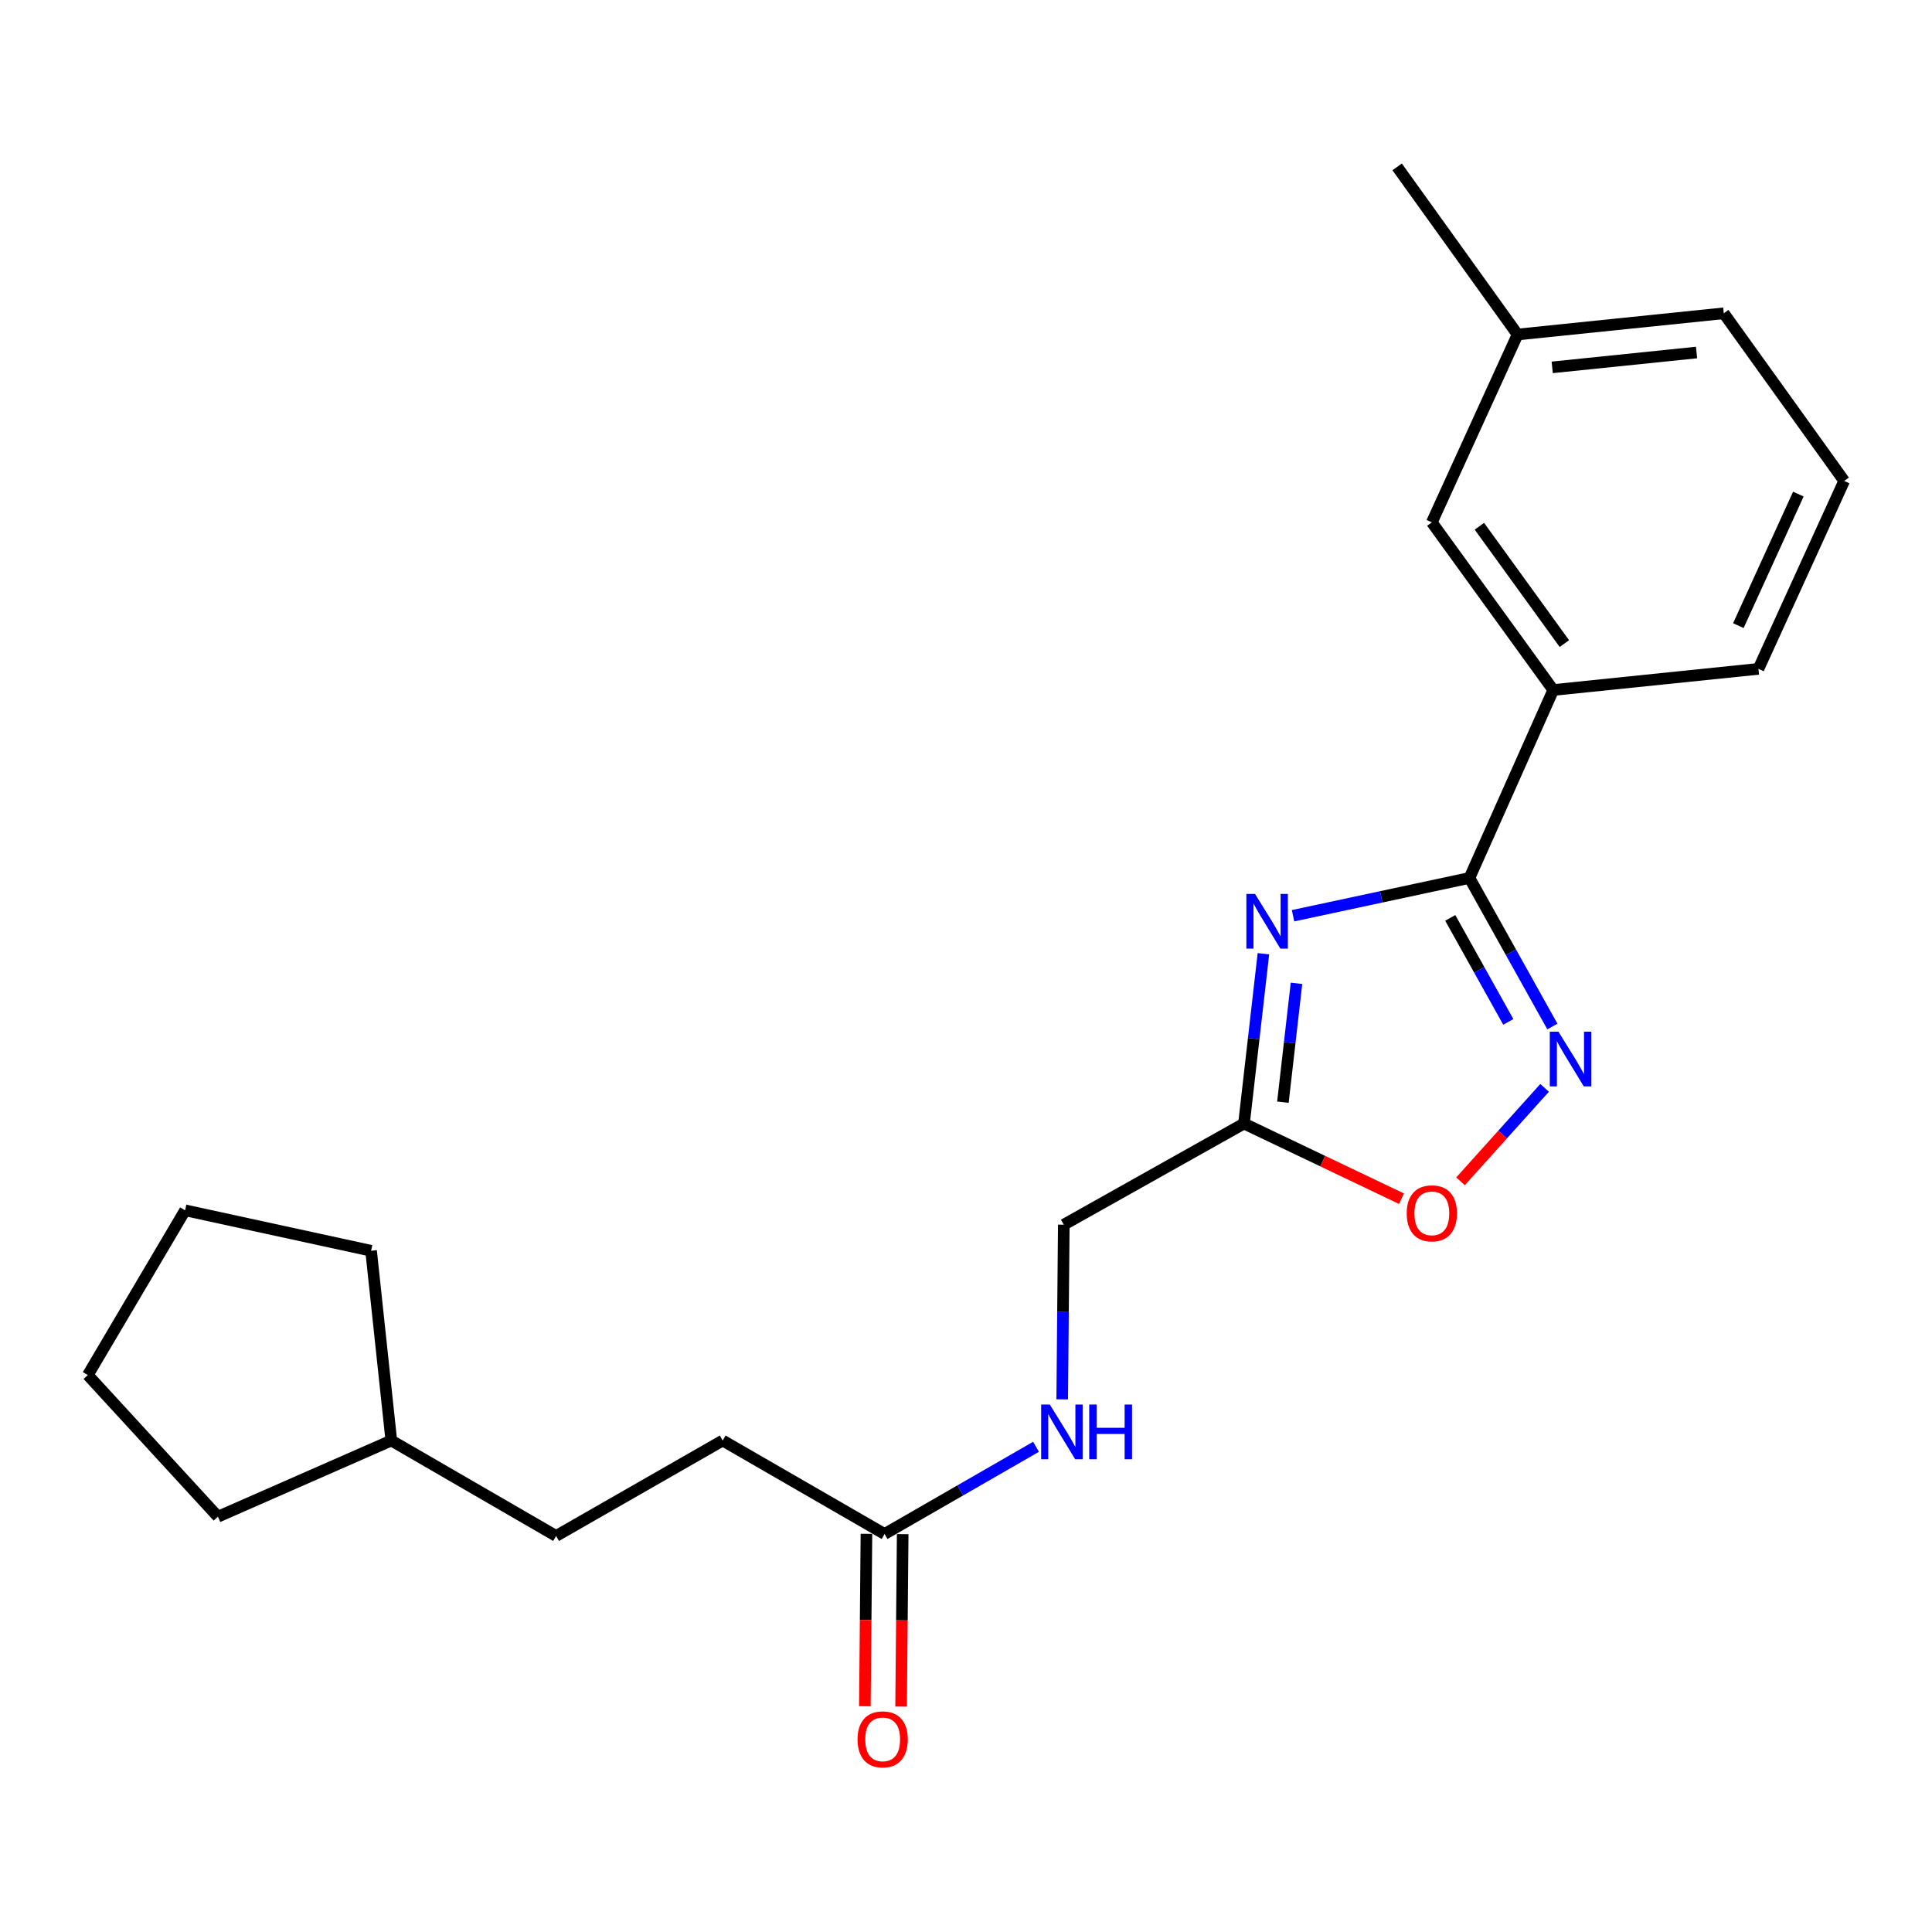 <?xml version='1.0' encoding='iso-8859-1'?>
<svg version='1.1' baseProfile='full'
              xmlns='http://www.w3.org/2000/svg'
                      xmlns:rdkit='http://www.rdkit.org/xml'
                      xmlns:xlink='http://www.w3.org/1999/xlink'
                  xml:space='preserve'
width='1000px' height='1000px' viewBox='0 0 1000 1000'>
<!-- END OF HEADER -->
<rect style='opacity:1.0;fill:#FFFFFF;stroke:none' width='1000' height='1000' x='0' y='0'> </rect>
<path class='bond-0' d='M 669.278,473.985 L 714.934,464.205' style='fill:none;fill-rule:evenodd;stroke:#0000FF;stroke-width:6px;stroke-linecap:butt;stroke-linejoin:miter;stroke-opacity:1' />
<path class='bond-0' d='M 714.934,464.205 L 760.59,454.425' style='fill:none;fill-rule:evenodd;stroke:#000000;stroke-width:6px;stroke-linecap:butt;stroke-linejoin:miter;stroke-opacity:1' />
<path class='bond-2' d='M 653.94,493.653 L 648.914,537.6' style='fill:none;fill-rule:evenodd;stroke:#0000FF;stroke-width:6px;stroke-linecap:butt;stroke-linejoin:miter;stroke-opacity:1' />
<path class='bond-2' d='M 648.914,537.6 L 643.888,581.547' style='fill:none;fill-rule:evenodd;stroke:#000000;stroke-width:6px;stroke-linecap:butt;stroke-linejoin:miter;stroke-opacity:1' />
<path class='bond-2' d='M 671.066,508.968 L 667.548,539.731' style='fill:none;fill-rule:evenodd;stroke:#0000FF;stroke-width:6px;stroke-linecap:butt;stroke-linejoin:miter;stroke-opacity:1' />
<path class='bond-2' d='M 667.548,539.731 L 664.03,570.494' style='fill:none;fill-rule:evenodd;stroke:#000000;stroke-width:6px;stroke-linecap:butt;stroke-linejoin:miter;stroke-opacity:1' />
<path class='bond-1' d='M 760.59,454.425 L 782.049,492.871' style='fill:none;fill-rule:evenodd;stroke:#000000;stroke-width:6px;stroke-linecap:butt;stroke-linejoin:miter;stroke-opacity:1' />
<path class='bond-1' d='M 782.049,492.871 L 803.507,531.318' style='fill:none;fill-rule:evenodd;stroke:#0000FF;stroke-width:6px;stroke-linecap:butt;stroke-linejoin:miter;stroke-opacity:1' />
<path class='bond-1' d='M 750.65,475.1 L 765.671,502.012' style='fill:none;fill-rule:evenodd;stroke:#000000;stroke-width:6px;stroke-linecap:butt;stroke-linejoin:miter;stroke-opacity:1' />
<path class='bond-1' d='M 765.671,502.012 L 780.692,528.925' style='fill:none;fill-rule:evenodd;stroke:#0000FF;stroke-width:6px;stroke-linecap:butt;stroke-linejoin:miter;stroke-opacity:1' />
<path class='bond-4' d='M 760.59,454.425 L 803.958,357.145' style='fill:none;fill-rule:evenodd;stroke:#000000;stroke-width:6px;stroke-linecap:butt;stroke-linejoin:miter;stroke-opacity:1' />
<path class='bond-22' d='M 799.485,563.079 L 777.725,587.262' style='fill:none;fill-rule:evenodd;stroke:#0000FF;stroke-width:6px;stroke-linecap:butt;stroke-linejoin:miter;stroke-opacity:1' />
<path class='bond-22' d='M 777.725,587.262 L 755.964,611.445' style='fill:none;fill-rule:evenodd;stroke:#FF0000;stroke-width:6px;stroke-linecap:butt;stroke-linejoin:miter;stroke-opacity:1' />
<path class='bond-3' d='M 643.888,581.547 L 684.655,601.002' style='fill:none;fill-rule:evenodd;stroke:#000000;stroke-width:6px;stroke-linecap:butt;stroke-linejoin:miter;stroke-opacity:1' />
<path class='bond-3' d='M 684.655,601.002 L 725.422,620.457' style='fill:none;fill-rule:evenodd;stroke:#FF0000;stroke-width:6px;stroke-linecap:butt;stroke-linejoin:miter;stroke-opacity:1' />
<path class='bond-9' d='M 643.888,581.547 L 550.62,633.896' style='fill:none;fill-rule:evenodd;stroke:#000000;stroke-width:6px;stroke-linecap:butt;stroke-linejoin:miter;stroke-opacity:1' />
<path class='bond-7' d='M 803.958,357.145 L 741.116,270.379' style='fill:none;fill-rule:evenodd;stroke:#000000;stroke-width:6px;stroke-linecap:butt;stroke-linejoin:miter;stroke-opacity:1' />
<path class='bond-7' d='M 809.721,333.128 L 765.732,272.392' style='fill:none;fill-rule:evenodd;stroke:#000000;stroke-width:6px;stroke-linecap:butt;stroke-linejoin:miter;stroke-opacity:1' />
<path class='bond-13' d='M 803.958,357.145 L 910.178,346.204' style='fill:none;fill-rule:evenodd;stroke:#000000;stroke-width:6px;stroke-linecap:butt;stroke-linejoin:miter;stroke-opacity:1' />
<path class='bond-5' d='M 457.852,793.987 L 497.052,771.421' style='fill:none;fill-rule:evenodd;stroke:#000000;stroke-width:6px;stroke-linecap:butt;stroke-linejoin:miter;stroke-opacity:1' />
<path class='bond-5' d='M 497.052,771.421 L 536.252,748.855' style='fill:none;fill-rule:evenodd;stroke:#0000FF;stroke-width:6px;stroke-linecap:butt;stroke-linejoin:miter;stroke-opacity:1' />
<path class='bond-8' d='M 448.474,793.901 L 448.063,838.523' style='fill:none;fill-rule:evenodd;stroke:#000000;stroke-width:6px;stroke-linecap:butt;stroke-linejoin:miter;stroke-opacity:1' />
<path class='bond-8' d='M 448.063,838.523 L 447.651,883.145' style='fill:none;fill-rule:evenodd;stroke:#FF0000;stroke-width:6px;stroke-linecap:butt;stroke-linejoin:miter;stroke-opacity:1' />
<path class='bond-8' d='M 467.229,794.074 L 466.818,838.696' style='fill:none;fill-rule:evenodd;stroke:#000000;stroke-width:6px;stroke-linecap:butt;stroke-linejoin:miter;stroke-opacity:1' />
<path class='bond-8' d='M 466.818,838.696 L 466.406,883.318' style='fill:none;fill-rule:evenodd;stroke:#FF0000;stroke-width:6px;stroke-linecap:butt;stroke-linejoin:miter;stroke-opacity:1' />
<path class='bond-10' d='M 457.852,793.987 L 374.066,745.618' style='fill:none;fill-rule:evenodd;stroke:#000000;stroke-width:6px;stroke-linecap:butt;stroke-linejoin:miter;stroke-opacity:1' />
<path class='bond-6' d='M 549.794,724.307 L 550.207,679.102' style='fill:none;fill-rule:evenodd;stroke:#0000FF;stroke-width:6px;stroke-linecap:butt;stroke-linejoin:miter;stroke-opacity:1' />
<path class='bond-6' d='M 550.207,679.102 L 550.62,633.896' style='fill:none;fill-rule:evenodd;stroke:#000000;stroke-width:6px;stroke-linecap:butt;stroke-linejoin:miter;stroke-opacity:1' />
<path class='bond-11' d='M 741.116,270.379 L 785.494,173.141' style='fill:none;fill-rule:evenodd;stroke:#000000;stroke-width:6px;stroke-linecap:butt;stroke-linejoin:miter;stroke-opacity:1' />
<path class='bond-12' d='M 374.066,745.618 L 287.831,795.008' style='fill:none;fill-rule:evenodd;stroke:#000000;stroke-width:6px;stroke-linecap:butt;stroke-linejoin:miter;stroke-opacity:1' />
<path class='bond-17' d='M 785.494,173.141 L 723.162,86.375' style='fill:none;fill-rule:evenodd;stroke:#000000;stroke-width:6px;stroke-linecap:butt;stroke-linejoin:miter;stroke-opacity:1' />
<path class='bond-23' d='M 785.494,173.141 L 892.224,162.158' style='fill:none;fill-rule:evenodd;stroke:#000000;stroke-width:6px;stroke-linecap:butt;stroke-linejoin:miter;stroke-opacity:1' />
<path class='bond-23' d='M 803.423,190.151 L 878.135,182.463' style='fill:none;fill-rule:evenodd;stroke:#000000;stroke-width:6px;stroke-linecap:butt;stroke-linejoin:miter;stroke-opacity:1' />
<path class='bond-14' d='M 287.831,795.008 L 202.544,745.618' style='fill:none;fill-rule:evenodd;stroke:#000000;stroke-width:6px;stroke-linecap:butt;stroke-linejoin:miter;stroke-opacity:1' />
<path class='bond-15' d='M 910.178,346.204 L 954.545,248.935' style='fill:none;fill-rule:evenodd;stroke:#000000;stroke-width:6px;stroke-linecap:butt;stroke-linejoin:miter;stroke-opacity:1' />
<path class='bond-15' d='M 899.768,323.83 L 930.826,255.742' style='fill:none;fill-rule:evenodd;stroke:#000000;stroke-width:6px;stroke-linecap:butt;stroke-linejoin:miter;stroke-opacity:1' />
<path class='bond-18' d='M 202.544,745.618 L 112.798,785.037' style='fill:none;fill-rule:evenodd;stroke:#000000;stroke-width:6px;stroke-linecap:butt;stroke-linejoin:miter;stroke-opacity:1' />
<path class='bond-19' d='M 202.544,745.618 L 192.072,647.39' style='fill:none;fill-rule:evenodd;stroke:#000000;stroke-width:6px;stroke-linecap:butt;stroke-linejoin:miter;stroke-opacity:1' />
<path class='bond-16' d='M 954.545,248.935 L 892.224,162.158' style='fill:none;fill-rule:evenodd;stroke:#000000;stroke-width:6px;stroke-linecap:butt;stroke-linejoin:miter;stroke-opacity:1' />
<path class='bond-20' d='M 112.798,785.037 L 45.455,711.722' style='fill:none;fill-rule:evenodd;stroke:#000000;stroke-width:6px;stroke-linecap:butt;stroke-linejoin:miter;stroke-opacity:1' />
<path class='bond-21' d='M 192.072,647.39 L 95.814,626.457' style='fill:none;fill-rule:evenodd;stroke:#000000;stroke-width:6px;stroke-linecap:butt;stroke-linejoin:miter;stroke-opacity:1' />
<path class='bond-24' d='M 45.455,711.722 L 95.814,626.457' style='fill:none;fill-rule:evenodd;stroke:#000000;stroke-width:6px;stroke-linecap:butt;stroke-linejoin:miter;stroke-opacity:1' />
<path  class='atom-0' d='M 649.6 462.699
L 658.88 477.699
Q 659.8 479.179, 661.28 481.859
Q 662.76 484.539, 662.84 484.699
L 662.84 462.699
L 666.6 462.699
L 666.6 491.019
L 662.72 491.019
L 652.76 474.619
Q 651.6 472.699, 650.36 470.499
Q 649.16 468.299, 648.8 467.619
L 648.8 491.019
L 645.12 491.019
L 645.12 462.699
L 649.6 462.699
' fill='#0000FF'/>
<path  class='atom-2' d='M 806.648 534.002
L 815.928 549.002
Q 816.848 550.482, 818.328 553.162
Q 819.808 555.842, 819.888 556.002
L 819.888 534.002
L 823.648 534.002
L 823.648 562.322
L 819.768 562.322
L 809.808 545.922
Q 808.648 544.002, 807.408 541.802
Q 806.208 539.602, 805.848 538.922
L 805.848 562.322
L 802.168 562.322
L 802.168 534.002
L 806.648 534.002
' fill='#0000FF'/>
<path  class='atom-4' d='M 728.116 628.027
Q 728.116 621.227, 731.476 617.427
Q 734.836 613.627, 741.116 613.627
Q 747.396 613.627, 750.756 617.427
Q 754.116 621.227, 754.116 628.027
Q 754.116 634.907, 750.716 638.827
Q 747.316 642.707, 741.116 642.707
Q 734.876 642.707, 731.476 638.827
Q 728.116 634.947, 728.116 628.027
M 741.116 639.507
Q 745.436 639.507, 747.756 636.627
Q 750.116 633.707, 750.116 628.027
Q 750.116 622.467, 747.756 619.667
Q 745.436 616.827, 741.116 616.827
Q 736.796 616.827, 734.436 619.627
Q 732.116 622.427, 732.116 628.027
Q 732.116 633.747, 734.436 636.627
Q 736.796 639.507, 741.116 639.507
' fill='#FF0000'/>
<path  class='atom-7' d='M 543.38 726.988
L 552.66 741.988
Q 553.58 743.468, 555.06 746.148
Q 556.54 748.828, 556.62 748.988
L 556.62 726.988
L 560.38 726.988
L 560.38 755.308
L 556.5 755.308
L 546.54 738.908
Q 545.38 736.988, 544.14 734.788
Q 542.94 732.588, 542.58 731.908
L 542.58 755.308
L 538.9 755.308
L 538.9 726.988
L 543.38 726.988
' fill='#0000FF'/>
<path  class='atom-7' d='M 563.78 726.988
L 567.62 726.988
L 567.62 739.028
L 582.1 739.028
L 582.1 726.988
L 585.94 726.988
L 585.94 755.308
L 582.1 755.308
L 582.1 742.228
L 567.62 742.228
L 567.62 755.308
L 563.78 755.308
L 563.78 726.988
' fill='#0000FF'/>
<path  class='atom-9' d='M 443.872 900.287
Q 443.872 893.487, 447.232 889.687
Q 450.592 885.887, 456.872 885.887
Q 463.152 885.887, 466.512 889.687
Q 469.872 893.487, 469.872 900.287
Q 469.872 907.167, 466.472 911.087
Q 463.072 914.967, 456.872 914.967
Q 450.632 914.967, 447.232 911.087
Q 443.872 907.207, 443.872 900.287
M 456.872 911.767
Q 461.192 911.767, 463.512 908.887
Q 465.872 905.967, 465.872 900.287
Q 465.872 894.727, 463.512 891.927
Q 461.192 889.087, 456.872 889.087
Q 452.552 889.087, 450.192 891.887
Q 447.872 894.687, 447.872 900.287
Q 447.872 906.007, 450.192 908.887
Q 452.552 911.767, 456.872 911.767
' fill='#FF0000'/>
</svg>
